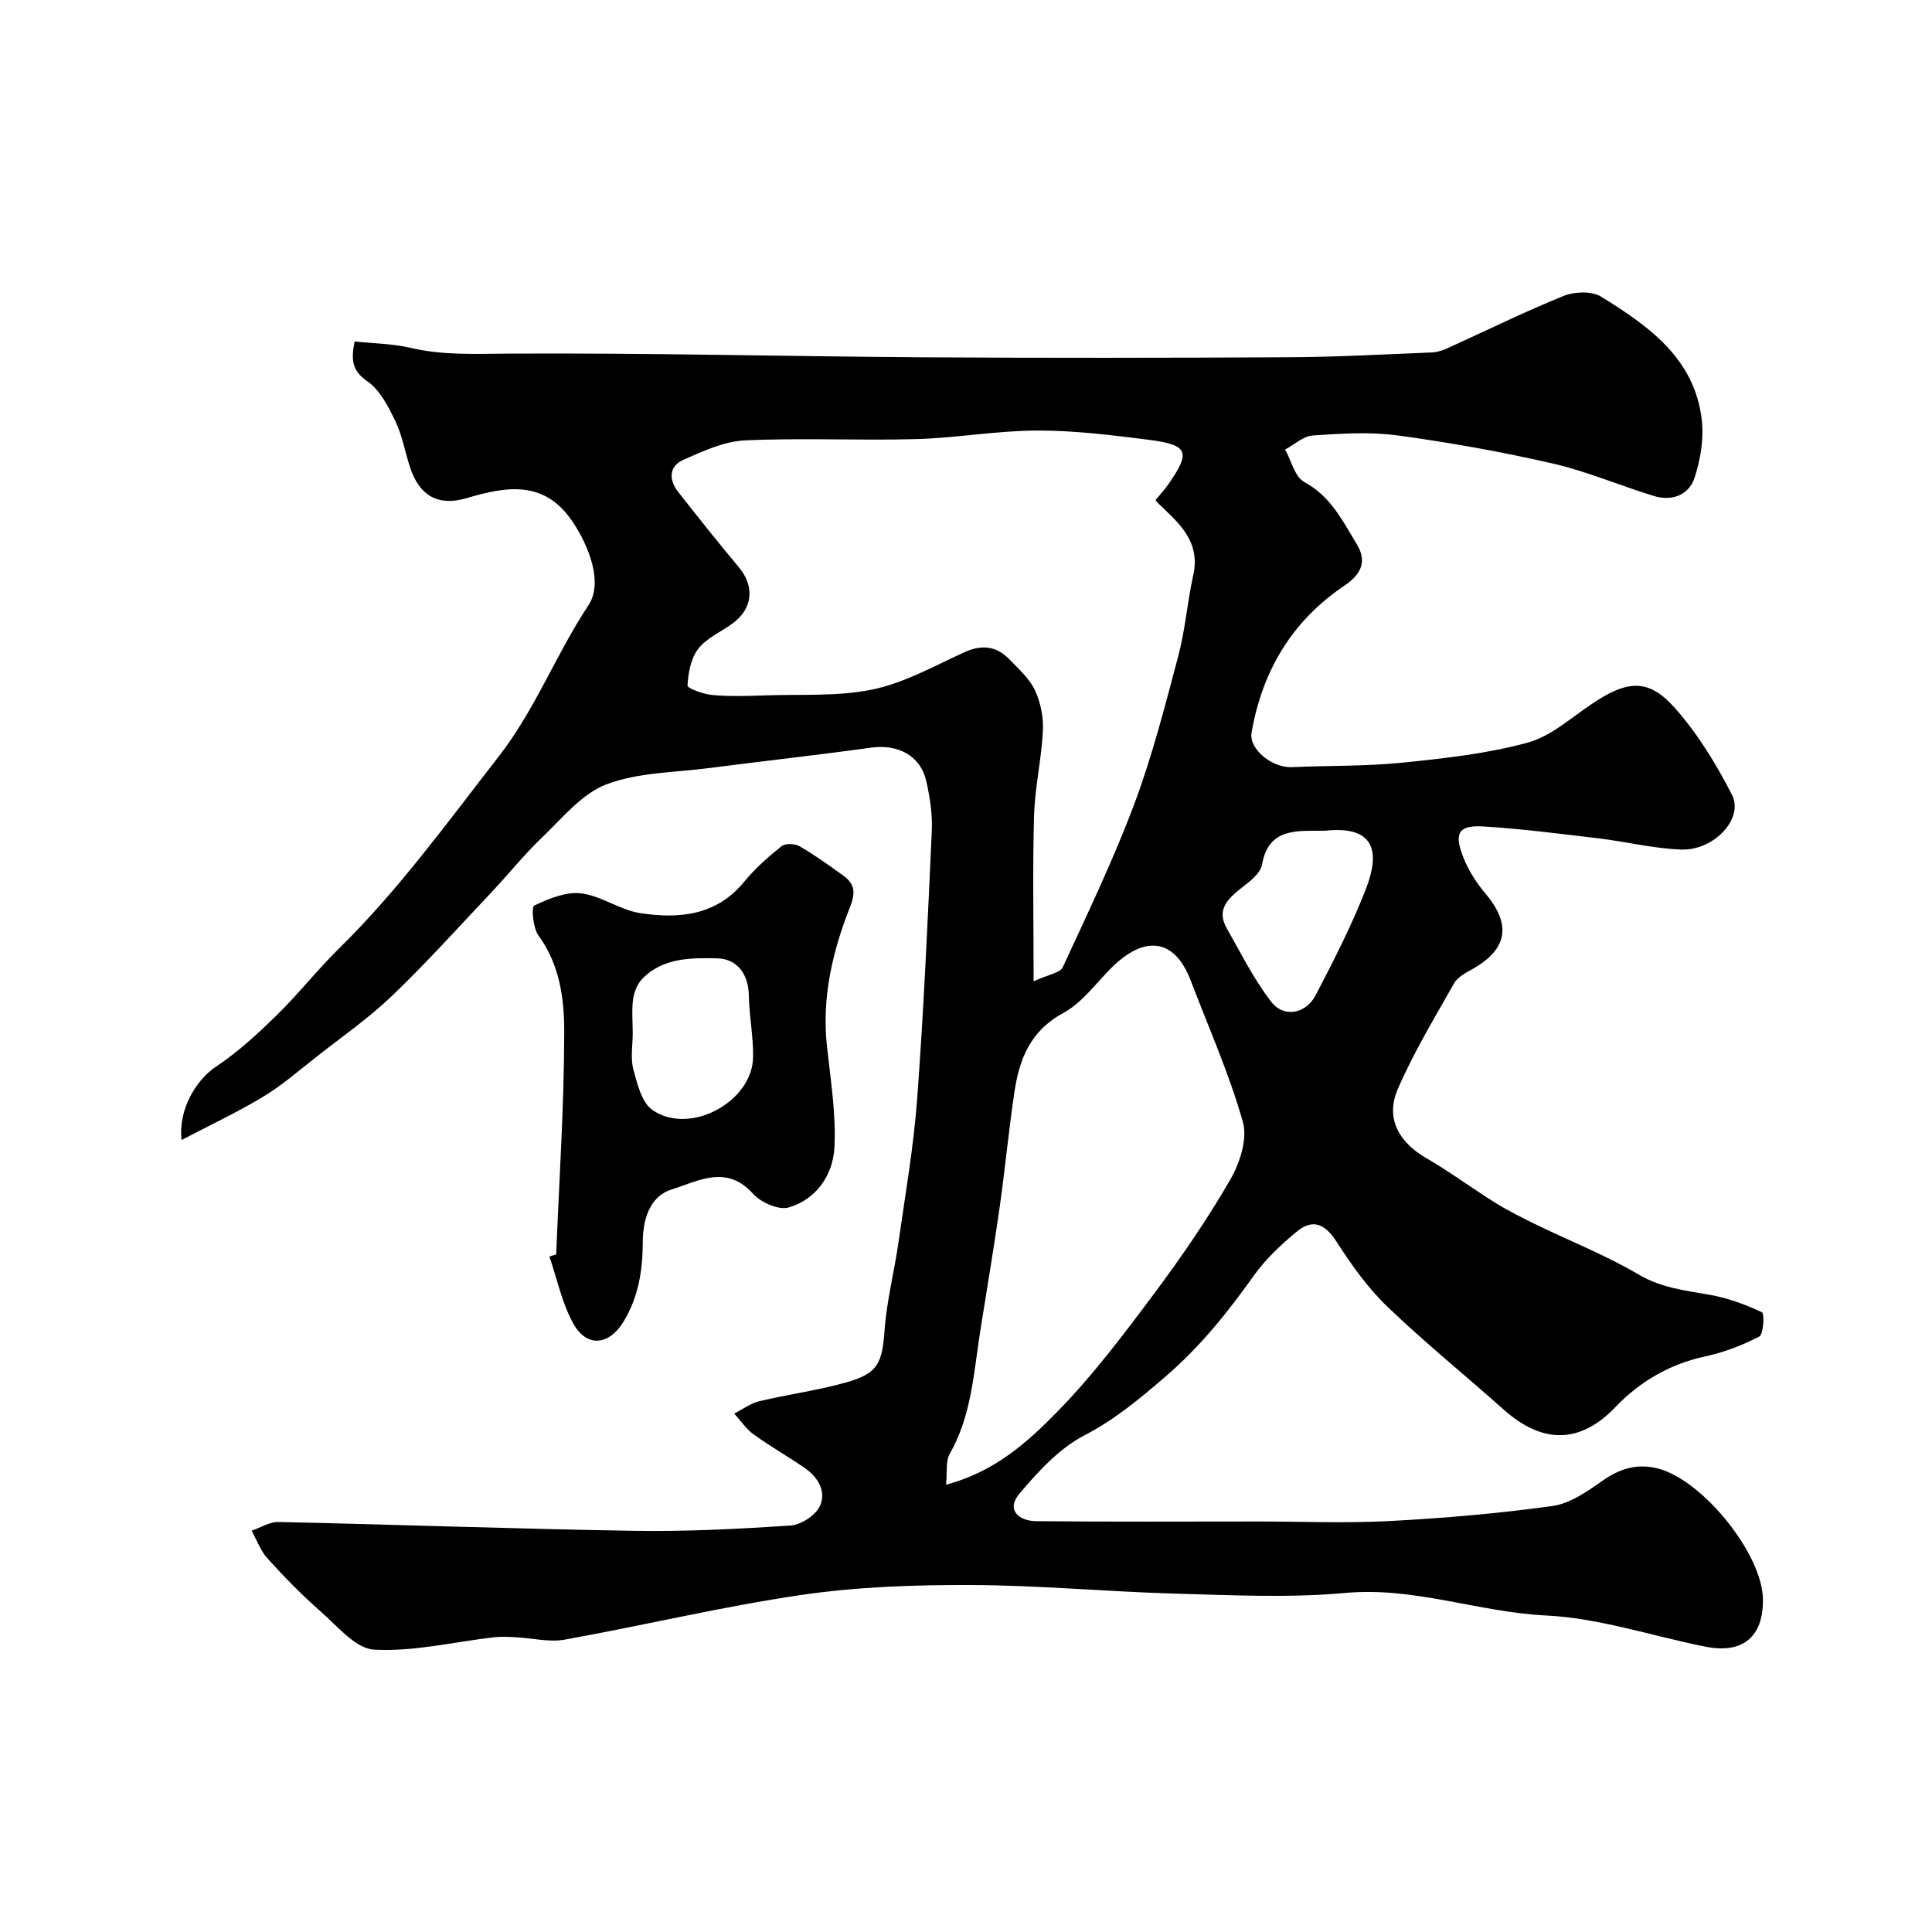 <svg enable-background="new 0 0 400 400" viewBox="0 0 400 400" xmlns="http://www.w3.org/2000/svg"><path d="m37.59 236.03c-.73-6.47 3.16-12.56 7.12-15.19 4.54-3.01 8.63-6.79 12.55-10.62 4.49-4.39 8.39-9.38 12.87-13.78 12.38-12.16 22.46-26.12 33.08-39.76 7.66-9.84 11.91-21.26 18.64-31.39 2.98-4.49.28-11.99-3.37-17.37-5.85-8.63-13.7-7.2-21.94-4.77-5.77 1.7-9.64-.47-11.58-6.22-1.09-3.23-1.64-6.69-3.1-9.72-1.46-3.04-3.2-6.47-5.82-8.28-3.15-2.18-3.39-4.39-2.62-8.23 3.86.41 7.82.44 11.58 1.32 6.78 1.59 13.5 1.23 20.39 1.19 28.43-.16 56.86.57 85.29.76 25.5.16 50.99.13 76.49-.01 9.77-.05 19.54-.6 29.3-.99 1.1-.04 2.23-.43 3.25-.89 8-3.62 15.89-7.53 24.03-10.82 2.25-.91 5.82-1.03 7.74.16 9.82 6.07 19.38 12.77 20.85 25.54.44 3.86-.26 8.08-1.45 11.82-1.19 3.73-4.69 5.06-8.5 3.9-7-2.14-13.79-5.08-20.89-6.71-10.61-2.43-21.36-4.36-32.15-5.82-5.75-.78-11.72-.38-17.55.01-1.97.13-3.83 1.9-5.73 2.91 1.29 2.31 2 5.66 3.96 6.72 5.49 2.97 7.95 8.05 10.9 12.92 2.35 3.89.46 6.48-2.63 8.57-10.86 7.34-16.97 17.66-19.18 30.42-.58 3.38 4.26 7.32 8.36 7.13 7.59-.34 15.23-.16 22.77-.92 8.75-.89 17.61-1.85 26.04-4.16 4.95-1.36 9.21-5.34 13.68-8.28 7.12-4.68 11.4-4.98 16.84 1.16 4.7 5.31 8.53 11.58 11.78 17.93 2.49 4.87-3.68 11.56-10.51 11.33-5.68-.19-11.31-1.62-16.99-2.3-7.98-.95-15.96-1.99-23.98-2.48-5.12-.31-6.12 1.36-4.17 6.33 1.04 2.65 2.63 5.22 4.48 7.39 5.54 6.53 4.8 11.62-2.52 15.78-1.41.8-3.1 1.67-3.84 2.97-4.09 7.22-8.42 14.38-11.69 21.97-2.57 5.97.27 10.97 5.91 14.22 4.93 2.84 9.51 6.28 14.35 9.28 2.77 1.72 5.71 3.17 8.64 4.6 7 3.4 14.3 6.28 20.98 10.22 4.76 2.81 9.73 3.31 14.85 4.23 3.68.65 7.3 2 10.69 3.59.55.26.33 4.57-.55 5.03-3.53 1.83-7.38 3.29-11.28 4.13-7.32 1.57-13.56 5.29-18.46 10.43-7.27 7.62-15.06 7.8-23.18.56-7.99-7.13-16.34-13.87-24.05-21.28-4.09-3.93-7.49-8.7-10.57-13.5-2.39-3.73-4.96-4.78-8.24-2.05-3.25 2.69-6.43 5.67-8.86 9.08-5.41 7.59-11.01 14.63-18.26 20.88-5.42 4.67-10.51 8.93-16.92 12.26-5.15 2.68-9.47 7.44-13.33 11.98-2.84 3.33-.24 5.69 3.42 5.73 15.33.16 30.66.07 45.99.07 9.03 0 18.09.39 27.1-.09 11.31-.6 22.62-1.56 33.83-3.12 3.65-.51 7.21-3.03 10.38-5.25 3.54-2.47 7.01-3.57 11.26-2.56 9.28 2.22 21.85 17.7 21.93 27.18.07 7.72-4.17 11.29-11.88 9.76-11.02-2.19-21.93-5.92-33.02-6.46-14-.68-27.28-5.98-41.58-4.67-11.57 1.06-23.32.47-34.97.15-14.2-.39-28.39-1.74-42.59-1.79-11.7-.04-23.52.37-35.07 2.06-16.42 2.41-32.62 6.31-48.98 9.25-3.24.58-6.75-.33-10.14-.5-1.51-.08-3.04-.16-4.52.01-8.27.96-16.59 3.01-24.77 2.56-3.88-.21-7.69-4.93-11.19-7.99-3.86-3.38-7.46-7.08-10.9-10.88-1.45-1.6-2.22-3.82-3.3-5.76 1.86-.63 3.74-1.84 5.58-1.8 24.54.54 49.07 1.43 73.6 1.83 10.78.17 21.6-.38 32.37-1.09 2.18-.14 5.15-2.06 6.08-3.98 1.44-2.98-.31-6.01-3.08-7.92-3.49-2.4-7.2-4.51-10.63-6.99-1.55-1.12-2.67-2.85-3.99-4.3 1.73-.88 3.37-2.12 5.21-2.56 6-1.43 12.17-2.24 18.09-3.92 6.51-1.85 7.32-4.03 7.82-10.77.45-6.15 2.03-12.2 2.9-18.33 1.41-9.88 3.13-19.75 3.86-29.69 1.36-18.44 2.18-36.92 3.02-55.4.15-3.4-.39-6.91-1.14-10.25-1.19-5.29-5.84-7.72-11.42-6.95-11.19 1.55-22.42 2.79-33.63 4.24-7.13.92-14.67.87-21.21 3.38-5.12 1.96-9.14 7.02-13.34 11.03-3.69 3.53-6.91 7.56-10.42 11.29-6.81 7.21-13.45 14.61-20.61 21.46-4.83 4.63-10.4 8.5-15.68 12.65-3.59 2.82-7.07 5.86-10.96 8.21-5.3 3.2-10.93 5.84-16.92 8.98zm201.67-132.52c.88-1.08 1.87-2.14 2.69-3.32 4.61-6.64 4.08-8.09-4.15-9.14-7.65-.97-15.36-1.93-23.05-1.91-8.36.02-16.7 1.54-25.07 1.77-11.81.33-23.66-.28-35.45.27-4.33.2-8.7 2.23-12.78 4.04-2.99 1.32-2.99 4.13-1.05 6.61 4.12 5.26 8.28 10.48 12.57 15.61 3.34 4 2.9 8.61-1.38 11.7-2.37 1.72-5.32 2.97-7.03 5.19-1.53 1.99-2.07 4.99-2.22 7.59-.03.6 3.32 1.82 5.18 1.98 3.63.32 7.32.2 10.98.07 7.42-.26 15.02.27 22.2-1.23 6.55-1.37 12.7-4.83 18.89-7.67 3.64-1.67 6.69-1.36 9.4 1.45 1.93 2 4.16 3.98 5.3 6.42 1.18 2.52 1.77 5.61 1.63 8.4-.3 5.87-1.66 11.7-1.83 17.57-.32 10.89-.09 21.8-.09 34.26 3.18-1.46 5.5-1.76 6.02-2.89 5.16-11.18 10.52-22.32 14.83-33.84 3.73-9.97 6.38-20.36 9.11-30.67 1.45-5.45 1.86-11.17 3.09-16.69 1.58-7.13-3.14-10.92-7.42-15.03-.12-.11-.19-.27-.37-.54zm-43.39 203.88c10.18-2.7 16.95-8.89 23.12-15.2 7.31-7.47 13.67-15.93 19.94-24.33 5.66-7.57 11.03-15.41 15.76-23.58 1.99-3.44 3.63-8.46 2.64-11.98-2.83-9.98-7.09-19.55-10.8-29.27-3.46-9.06-9.75-9.19-16.26-2.81-3.32 3.26-6.19 7.39-10.14 9.52-6.8 3.67-9.07 9.49-10.09 16.27-1.19 7.93-1.93 15.92-3.06 23.86-1.22 8.57-2.67 17.1-4.02 25.65-1.37 8.67-1.8 17.55-6.33 25.49-.87 1.52-.49 3.76-.76 6.38zm78.39-135.39c-.67 0-1.33 0-2 0-5.14-.03-9.8.29-10.97 7-.33 1.87-2.67 3.6-4.42 4.97-2.81 2.21-5.01 4.49-2.89 8.21 2.94 5.18 5.62 10.59 9.24 15.26 2.58 3.34 7.15 2.49 9.18-1.41 3.76-7.21 7.49-14.48 10.42-22.05 2.82-7.29 2.13-13.17-8.56-11.98z" fill="#000001"/><path d="m115.15 259.72c.62-15.35 1.64-30.7 1.67-46.04.01-6.87-.92-13.95-5.34-20-1.14-1.57-1.49-5.89-.89-6.18 3.01-1.43 6.59-2.93 9.73-2.54 4.19.52 8.06 3.47 12.26 4.1 7.99 1.2 15.73.54 21.5-6.51 2.24-2.74 4.97-5.14 7.73-7.36.78-.62 2.76-.54 3.73.02 3.09 1.78 6 3.88 8.9 5.96 2.42 1.73 2.83 3.36 1.54 6.64-3.6 9.12-5.85 18.65-4.78 28.67.75 7.02 1.92 14.11 1.56 21.09-.29 5.64-3.69 10.72-9.46 12.42-2.07.61-5.78-1.03-7.4-2.84-5.5-6.15-11.4-2.58-16.8-.9-4.69 1.46-6 6.37-6.02 10.91-.02 5.87-.88 11.34-3.97 16.45-2.97 4.9-7.58 5.49-10.4.44-2.37-4.23-3.36-9.24-4.96-13.9.47-.15.93-.29 1.4-.43zm15.85-45.82c0 2.49-.49 5.12.12 7.45.79 3 1.71 6.86 3.92 8.43 7.66 5.41 20.75-1.61 20.88-10.92.06-4.25-.8-8.5-.88-12.76-.08-4.58-2.55-7.61-6.6-7.69-5.39-.12-11.25-.14-15.5 4.28-1.02 1.06-1.67 2.75-1.87 4.23-.3 2.29-.07 4.65-.07 6.98z" fill="#000001"/></svg>